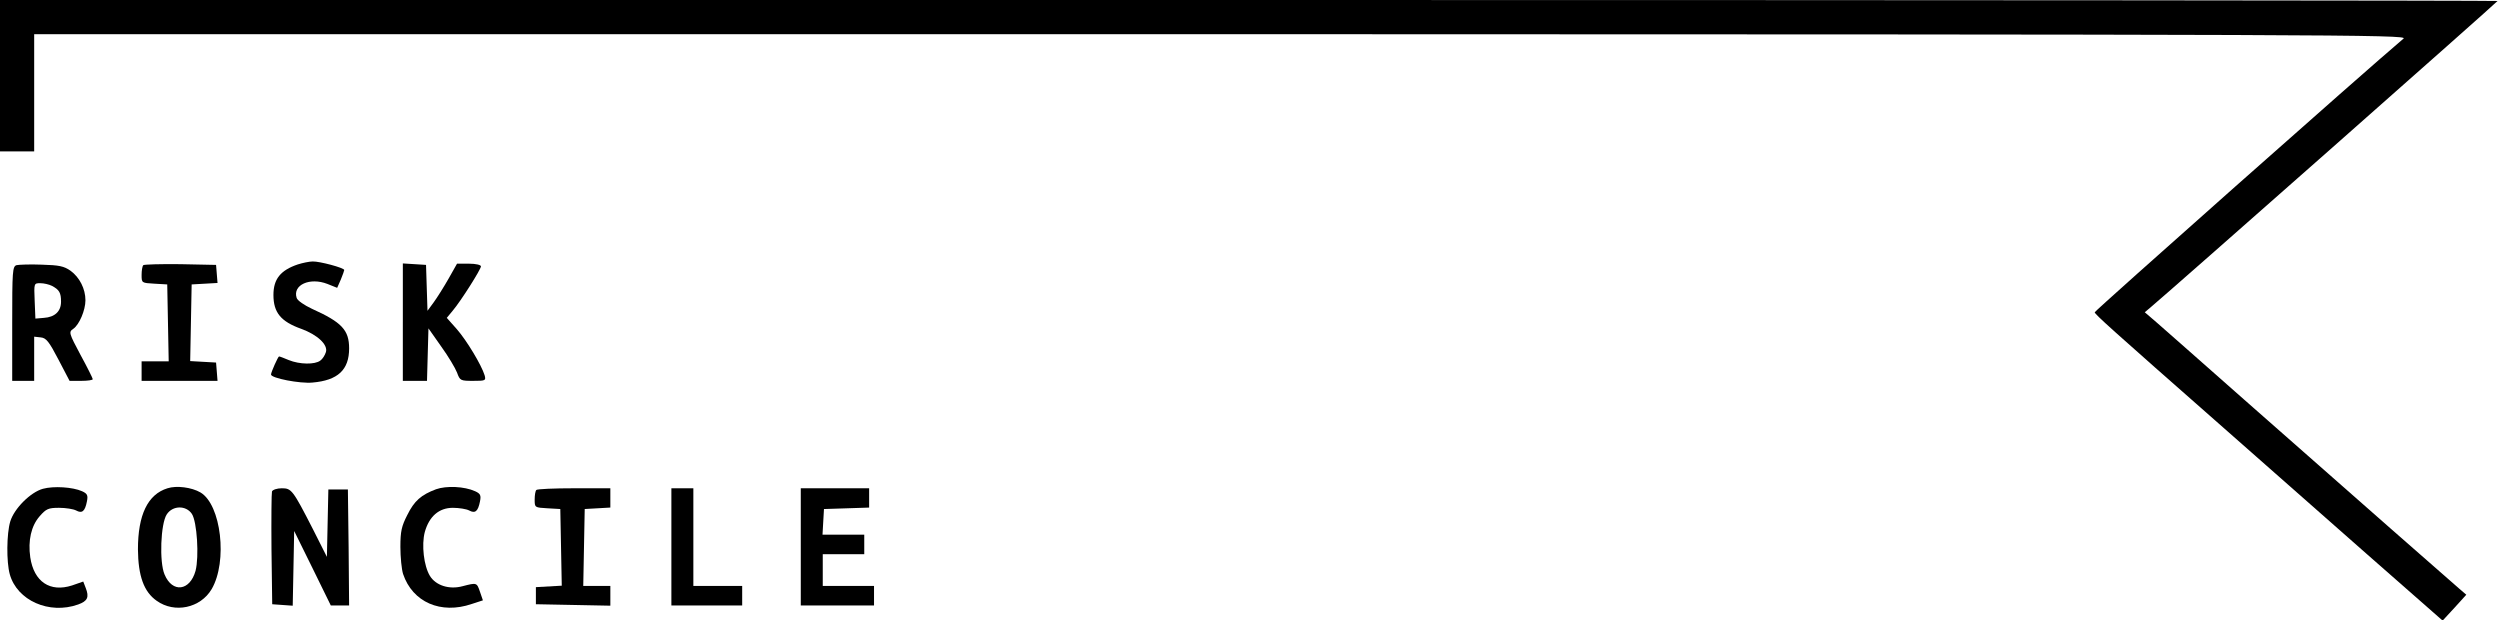 <?xml version="1.0" standalone="no"?>
<!DOCTYPE svg PUBLIC "-//W3C//DTD SVG 20010904//EN"
 "http://www.w3.org/TR/2001/REC-SVG-20010904/DTD/svg10.dtd">
<svg version="1.0" xmlns="http://www.w3.org/2000/svg"
 width="1024pt" height="254pt" viewBox="0 0 1024 254"
 preserveAspectRatio="xMidYMid meet">

<g transform="translate(0,254) scale(0.1,-0.1)"
fill="#000000" stroke="none">
<path d="M0 2230 l0 -310 70 0 70 0 0 240 0 240 4863 0 c4596 -1 4861 -2 4842
-18 -153 -129 -1265 -1115 -1265 -1121 0 -8 60 -62 525 -471 153 -135 418
-368 589 -519 l311 -273 49 53 48 53 -28 24 c-33 28 -430 377 -884 777 -168
149 -328 289 -355 313 l-50 43 26 22 c87 73 1419 1249 1419 1253 0 2 -2302 4
-5115 4 l-5115 0 0 -310z"/>
<path d="M1220 1457 c-71 -24 -100 -60 -100 -125 0 -72 30 -109 114 -139 66
-24 110 -65 101 -95 -4 -13 -14 -29 -23 -35 -22 -17 -85 -16 -129 2 -19 8 -37
15 -40 15 -4 0 -33 -65 -33 -74 0 -15 119 -38 170 -33 104 9 150 52 150 140 0
75 -30 107 -152 162 -32 15 -60 34 -63 45 -17 53 54 85 126 57 l40 -16 15 34
c8 19 14 37 14 39 0 9 -102 36 -129 35 -14 0 -42 -6 -61 -12z"/>
<path d="M68 1454 c-17 -5 -18 -25 -18 -240 l0 -234 45 0 45 0 0 91 0 90 27
-3 c22 -2 34 -17 72 -90 l46 -88 48 0 c26 0 47 3 47 7 0 3 -22 48 -50 99 -48
90 -49 94 -30 107 25 17 50 77 50 117 0 47 -24 94 -61 121 -27 19 -47 23 -118
25 -47 2 -94 0 -103 -2z m145 -85 c30 -16 37 -28 37 -65 0 -39 -25 -63 -70
-66 l-35 -3 -3 73 c-3 72 -3 72 23 72 15 0 36 -5 48 -11z"/>
<path d="M587 1454 c-4 -4 -7 -22 -7 -40 0 -33 0 -33 53 -36 l52 -3 3 -157 3
-158 -56 0 -55 0 0 -40 0 -40 156 0 155 0 -3 38 -3 37 -53 3 -53 3 3 157 3
157 53 3 53 3 -3 37 -3 37 -146 3 c-80 1 -148 -1 -152 -4z"/>
<path d="M1650 1221 l0 -241 50 0 49 0 3 108 3 107 52 -74 c29 -40 58 -89 65
-107 12 -33 14 -34 66 -34 51 0 53 1 47 23 -13 42 -73 142 -114 189 l-41 46
24 29 c34 40 116 170 116 182 0 6 -21 11 -49 11 l-49 0 -35 -62 c-20 -35 -47
-78 -61 -97 l-25 -34 -3 94 -3 94 -47 3 -48 3 0 -240z"/>
<path d="M176 538 c-51 -14 -118 -81 -134 -134 -15 -50 -16 -165 -2 -216 30
-108 162 -166 280 -124 39 14 46 30 31 68 l-10 26 -46 -16 c-90 -29 -156 15
-171 115 -10 69 4 129 38 168 27 31 36 35 80 35 27 0 59 -5 70 -11 24 -13 36
-4 44 37 5 25 2 32 -20 42 -38 17 -116 22 -160 10z"/>
<path d="M686 540 c-81 -25 -121 -109 -121 -250 1 -109 24 -174 77 -211 73
-52 179 -30 225 48 66 113 39 346 -46 396 -36 21 -98 29 -135 17z m100 -105
c21 -32 30 -175 15 -233 -23 -83 -95 -92 -127 -15 -22 51 -16 208 9 246 24 37
79 38 103 2z"/>
<path d="M1786 536 c-61 -23 -89 -47 -118 -106 -23 -45 -28 -66 -28 -130 0
-42 5 -92 11 -111 39 -116 155 -166 281 -123 l46 15 -12 35 c-13 38 -13 38
-71 23 -55 -15 -110 3 -134 42 -25 41 -35 127 -21 180 18 64 58 99 115 99 25
0 56 -5 67 -11 24 -13 36 -4 44 37 5 25 2 32 -20 42 -44 20 -118 23 -160 8z"/>
<path d="M1114 527 c-2 -7 -3 -114 -2 -237 l3 -225 42 -3 42 -3 3 153 3 153
75 -152 75 -153 38 0 37 0 -2 238 -3 237 -40 0 -40 0 -3 -138 -3 -138 -57 113
c-83 162 -88 168 -128 168 -19 0 -37 -6 -40 -13z"/>
<path d="M2197 533 c-4 -3 -7 -21 -7 -39 0 -33 0 -33 53 -36 l52 -3 3 -157 3
-157 -53 -3 -53 -3 0 -35 0 -35 153 -3 152 -3 0 41 0 40 -55 0 -56 0 3 158 3
157 53 3 52 3 0 40 0 39 -148 0 c-82 0 -152 -3 -155 -7z"/>
<path d="M2750 300 l0 -240 145 0 145 0 0 40 0 40 -100 0 -100 0 0 200 0 200
-45 0 -45 0 0 -240z"/>
<path d="M3280 300 l0 -240 150 0 150 0 0 40 0 40 -105 0 -105 0 0 65 0 65 85
0 85 0 0 40 0 40 -86 0 -85 0 3 53 3 52 93 3 92 3 0 39 0 40 -140 0 -140 0 0
-240z"/>
</g>
</svg>
